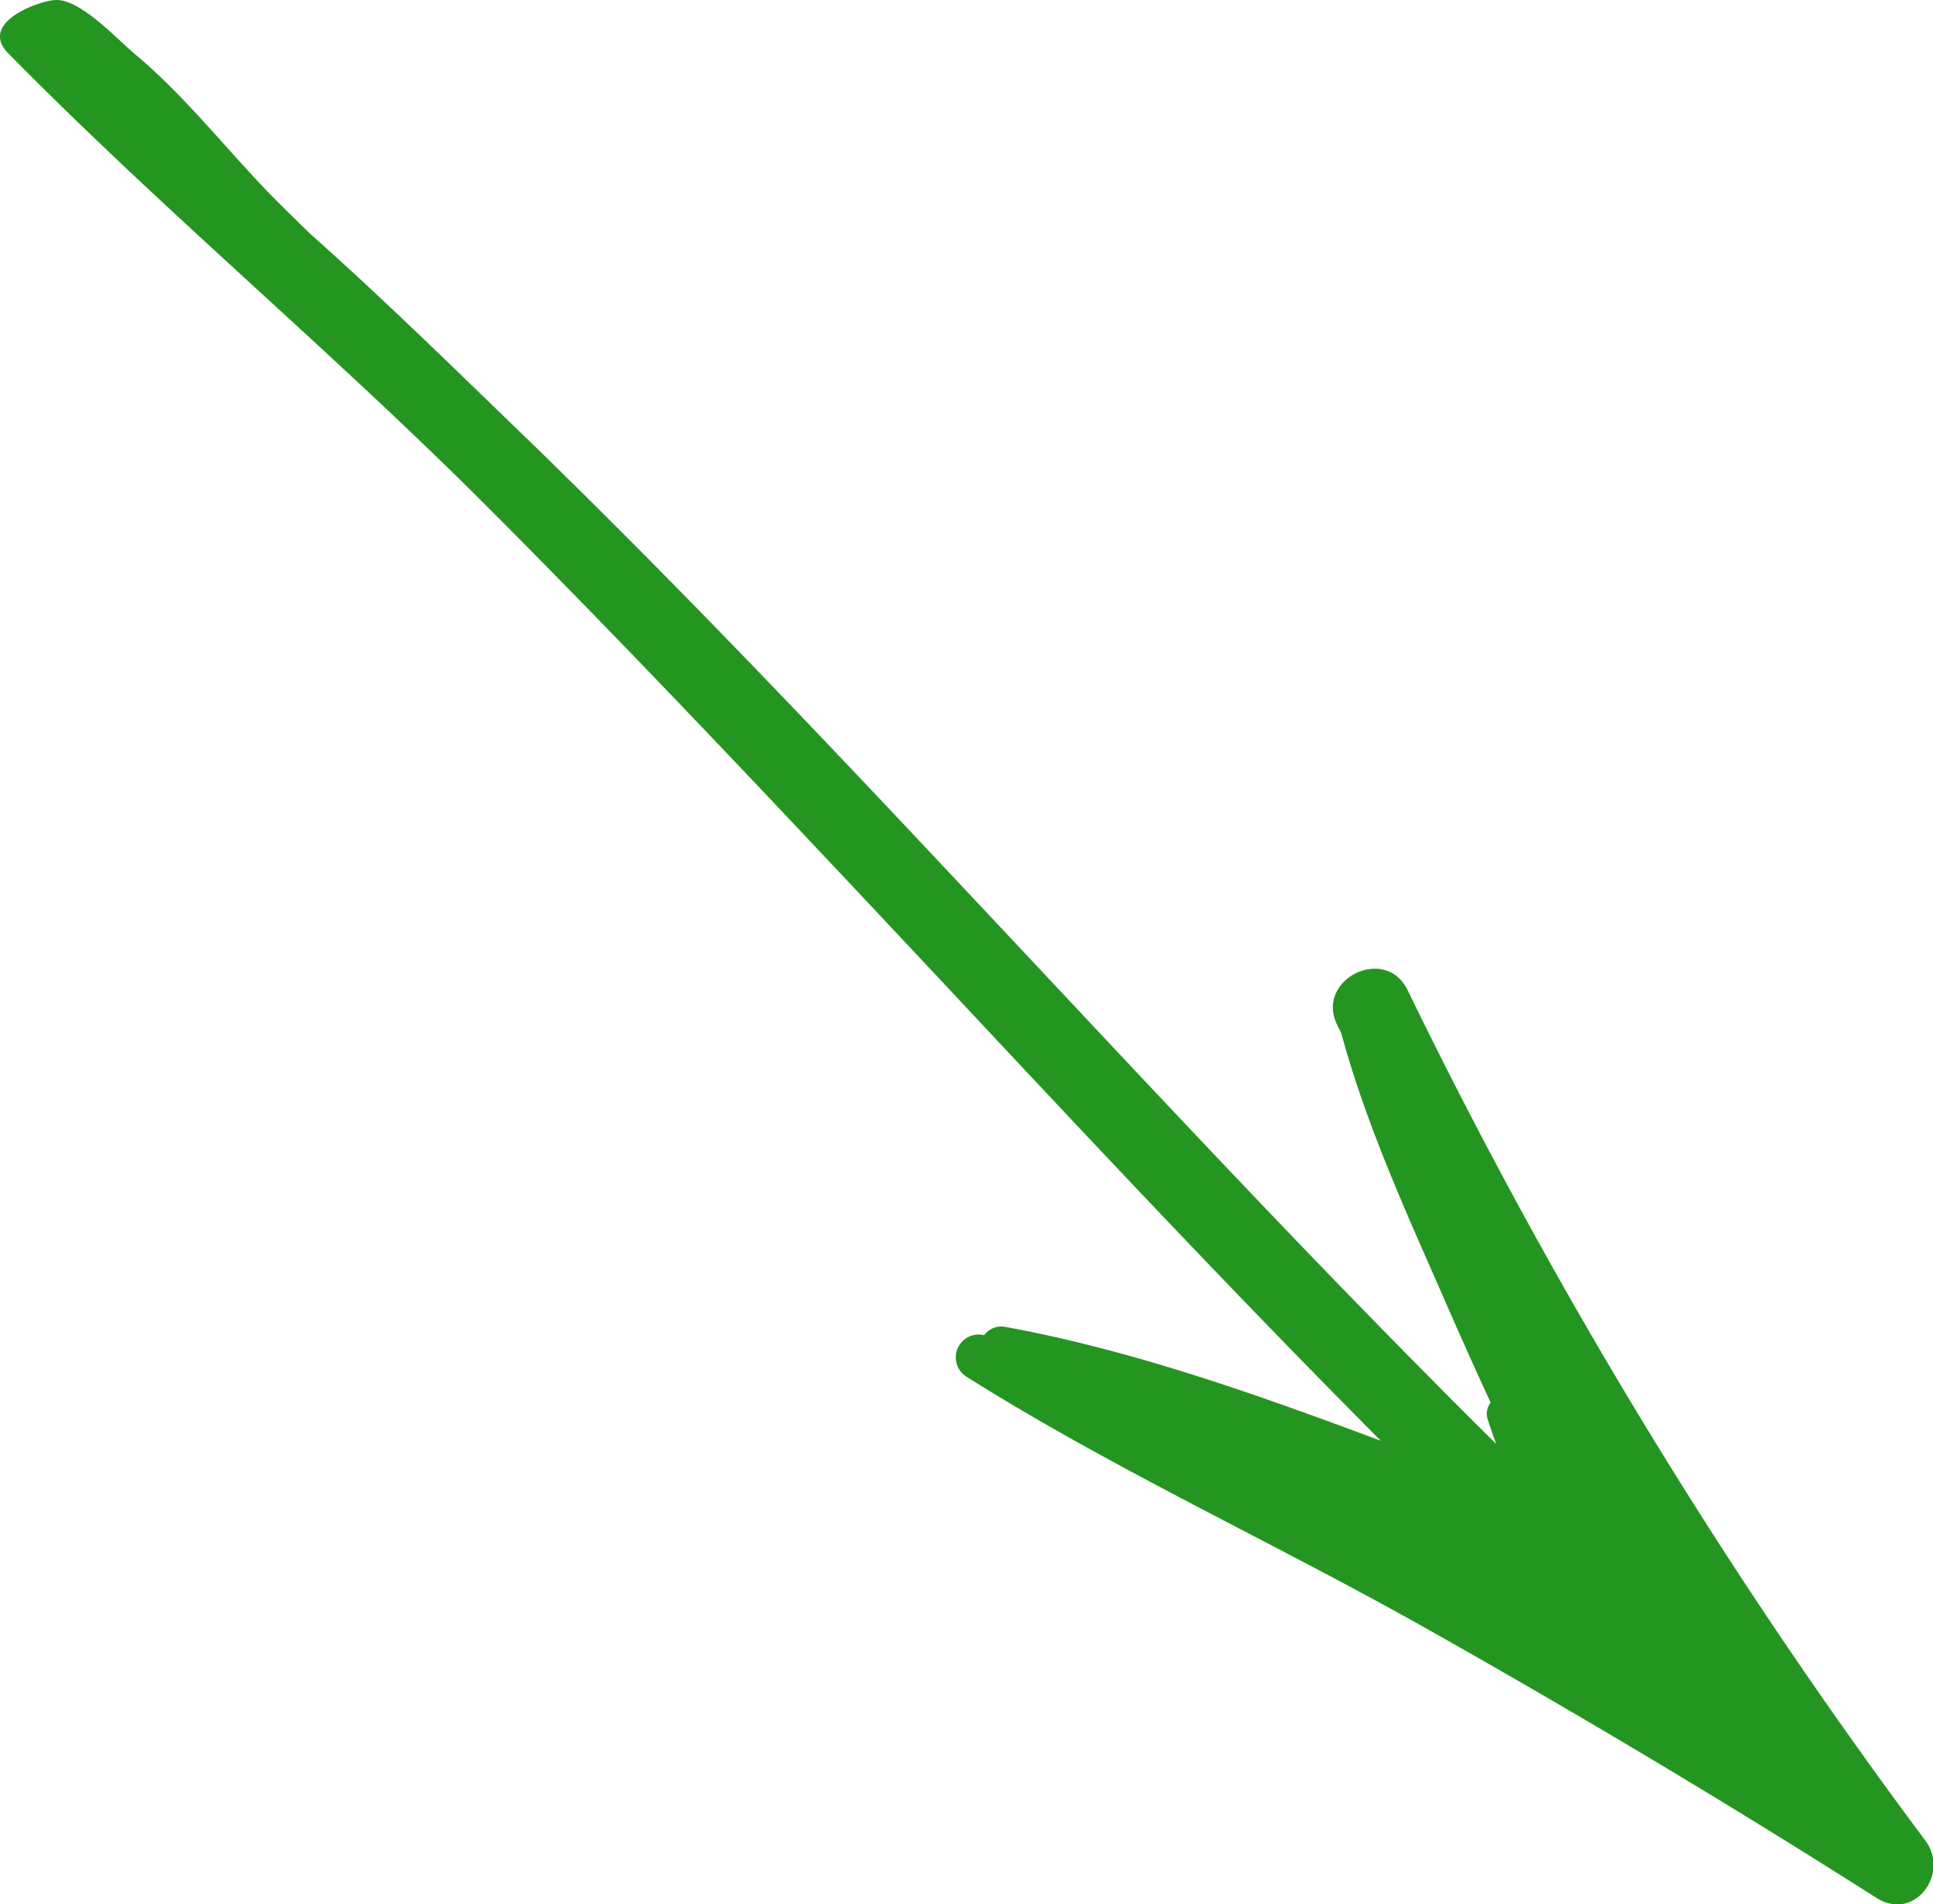 <?xml version="1.0" encoding="UTF-8"?> <svg xmlns="http://www.w3.org/2000/svg" viewBox="0 0 145.38 143.23"> <defs> <style>.cls-1{fill:#259521;}</style> </defs> <title>с3</title> <g id="Слой_2" data-name="Слой 2"> <g id="Слой_12" data-name="Слой 12"> <path class="cls-1" d="M100.56,77.08c.1.21.21.41.31.62,2,7.39,5.36,14.53,8.41,21.53.92,2.1,1.87,4.19,2.83,6.28a1.36,1.36,0,0,0-.2,1.32c.19.6.4,1.2.62,1.79-1.7-1.68-3.4-3.37-5.08-5.08-11.57-11.67-22.75-23.73-34-35.7-11-11.73-22.09-23.45-33.64-34.67C34.45,28,29,22.63,23.3,17.56c-.79-.77-1.58-1.54-2.36-2.32-3.59-3.58-6.68-7.68-10.59-11C9,3.17,6.1-.11,4.16,0,2.82.08-1.61,1.73.61,4,12.28,15.87,25.14,26.56,36.9,38.37,48.5,50,59.74,62,71,74c10.83,11.58,21.67,23.15,32.85,34.38-9.13-3.41-18.63-6.81-28.17-8.55a1.6,1.6,0,0,0-1.66.61,1.72,1.72,0,0,0-1.37,3.1c11.11,7,23.15,12.5,34.58,18.94s22.79,13.22,33.9,20.29c2.86,1.82,5.54-1.83,3.67-4.32a396.09,396.09,0,0,1-38.95-64C104.16,71.06,98.91,73.69,100.56,77.08Z"></path> </g> </g> </svg> 